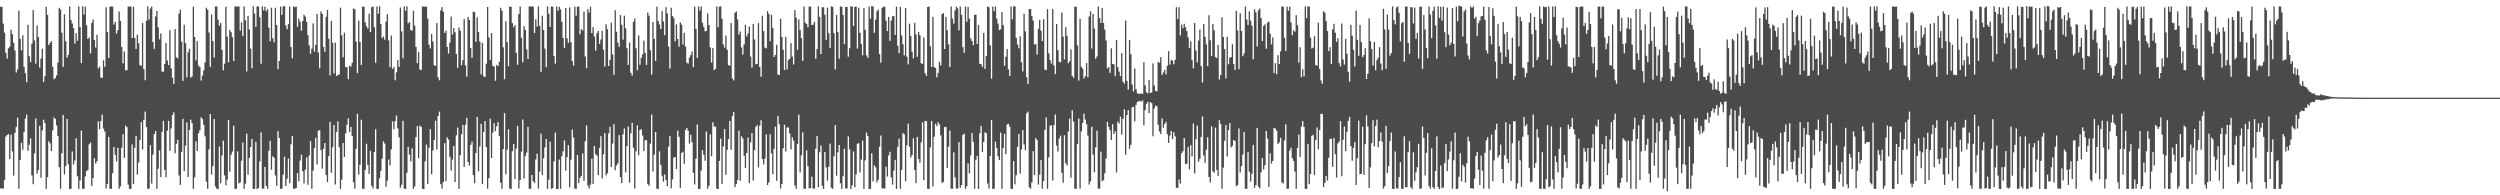 <svg xmlns="http://www.w3.org/2000/svg" width="1920" height="150"><path d="M0 5.133h1v139.594H0zM1 5.323h1v139.367H1zM2 18.111h1v126.778H2zM3 25.037h1v113.278H3zM4 40.480h1v64.389H4zM5 44.971h1v58.784H5zM6 37.065h1v65.904H6zM7 35.866h1v86.366H7zM8 22.799h1v80.628H8zM9 26.248h1v90.076H9zM10 32.799h1v102.101H10zM11 38.785h1v63.321H11zM12 55.633h1v41.806H12zM13 53.328h1v37.010H13zM14 8.065h1v136.892H14zM15 29.784h1v93.078H15zM16 38.600h1v71.140H16zM17 27.060h1v87.997H17zM18 51.302h1v50.051H18zM19 56.230h1v34.831H19zM20 63.150h1v24.825H20zM21 19.053h1v96.784H21zM22 43.138h1v68.031H22zM23 47.671h1v58.627H23zM24 33.556h1v101.139H24zM25 7.715h1v133.729H25zM26 31.065h1v86.719H26zM27 48.864h1v42.131H27zM28 19.551h1v113.822H28zM29 28.497h1v102.052H29zM30 51.928h1v44.629H30zM31 44.899h1v91.596H31zM32 37.400h1v62.686H32zM33 62.874h1v29.105H33zM34 58.573h1v35.992H34zM35 5.234h1v139.870H35zM36 11.443h1v124.630H36zM37 34.541h1v73.947H37zM38 32.915h1v77.187H38zM39 31.523h1v84.463H39zM40 51.295h1v48.821H40zM41 60.860h1v29.370H41zM42 59.977h1v31.291H42zM43 57.896h1v38.380H43zM44 48.037h1v56.373H44zM45 6.009h1v122.408H45zM46 7.257h1v137.633H46zM47 25.085h1v92.575H47zM48 51.336h1v36.916H48zM49 11.002h1v122.963H49zM50 31.684h1v95.857H50zM51 44.265h1v47.116H51zM52 42.172h1v83.932H52zM53 4.930h1v140.200H53zM54 15.320h1v129.725H54zM55 18.007h1v98.331H55zM56 21.597h1v104.715H56zM57 33.555h1v89.753H57zM58 25.483h1v80.694H58zM59 31.312h1v104.025H59zM60 4.881h1v140.243H60zM61 20.839h1v117.742H61zM62 48.497h1v51.802H62zM63 4.932h1v140.079H63zM64 11.100h1v134.011H64zM65 5.125h1v130.397H65zM66 19.328h1v112.107H66zM67 29.887h1v100.749H67zM68 28.815h1v82.034H68zM69 40.992h1v68.470H69zM70 17.545h1v125.268H70zM71 14.960h1v121.786H71zM72 30.711h1v90.765H72zM73 36.496h1v89.108H73zM74 26.746h1v97.066H74zM75 52.516h1v40.715H75zM76 51.234h1v48.030H76zM77 59.456h1v33.448H77zM78 59.844h1v28.275H78zM79 46.308h1v52.479H79zM80 51.291h1v49.800H80zM81 5.578h1v139.175H81zM82 24.489h1v116.773H82zM83 44.561h1v60.566H83zM84 5.186h1v139.749H84zM85 4.903h1v140.126H85zM86 5.077h1v127.949H86zM87 18.916h1v94.041H87zM88 16.775h1v102.178H88zM89 25.882h1v98.008H89zM90 23.182h1v90.423H90zM91 8.732h1v136.282H91zM92 16.061h1v127.065H92zM93 36.025h1v77.438H93zM94 48.615h1v54.464H94zM95 39.477h1v81.789H95zM96 53.889h1v42.589H96zM97 53.965h1v43.682H97zM98 4.961h1v136.822H98zM99 5.055h1v140.017H99zM100 5.019h1v140.091H100zM101 29.214h1v81.724H101zM102 5.104h1v136.283H102zM103 29.122h1v84.438H103zM104 37.612h1v66.678H104zM105 26.653h1v107.438H105zM106 33.175h1v91.660H106zM107 50.011h1v57.456H107zM108 50.518h1v43.296H108zM109 17.667h1v97.182H109zM110 53.026h1v38.975H110zM111 61.600h1v24.094H111zM112 15.943h1v81.640H112zM113 4.927h1v140.120H113zM114 15.018h1v129.809H114zM115 6.610h1v104.807H115zM116 5.082h1v135.911H116zM117 32.320h1v86.336H117zM118 37.577h1v65.460H118zM119 12.668h1v87.997H119zM120 8.382h1v136.594H120zM121 21.010h1v108.581H121zM122 30.220h1v85.256H122zM123 25.697h1v110.244H123zM124 54.936h1v46.313H124zM125 55.072h1v37.824H125zM126 49.106h1v81.365H126zM127 33.054h1v103.074H127zM128 46.436h1v53.909H128zM129 49.913h1v42.902H129zM130 23.143h1v92.733H130zM131 52.416h1v46.221H131zM132 59.671h1v28.676H132zM133 64.474h1v21.775H133zM134 22.300h1v95.482H134zM135 43.992h1v66.419H135zM136 44.834h1v62.546H136zM137 10.432h1v124.250H137zM138 7.365h1v134.613H138zM139 31.927h1v84.637H139zM140 62.111h1v29.170H140zM141 18.976h1v112.395H141zM142 33.184h1v78.675H142zM143 59.383h1v34.621H143zM144 40.129h1v95.785H144zM145 37.422h1v62.425H145zM146 59.591h1v32.341H146zM147 58.682h1v35.812H147zM148 5.107h1v139.888H148zM149 28.402h1v107.770H149zM150 46.320h1v62.245H150zM151 31.593h1v84.317H151zM152 50.399h1v51.924H152zM153 51.419h1v48.640H153zM154 61.858h1v28.243H154zM155 58.048h1v33.426H155zM156 54.126h1v41.772H156zM157 47.994h1v56.708H157zM158 5.890h1v133.644H158zM159 7.424h1v137.587H159zM160 25.007h1v89.715H160zM161 51.304h1v36.296H161zM162 11.117h1v122.941H162zM163 31.585h1v95.999H163zM164 44.209h1v47.215H164zM165 4.950h1v138.264H165zM166 4.971h1v140.071H166zM167 15.194h1v129.915H167zM168 19.729h1v92.832H168zM169 17.559h1v123.200H169zM170 38.326h1v81.078H170zM171 53.975h1v54.065H171zM172 48.905h1v85.868H172zM173 5.156h1v137.145H173zM174 28.121h1v109.869H174zM175 47.836h1v44.282H175zM176 23.035h1v108.787H176zM177 24.783h1v94.089H177zM178 28.644h1v87.747H178zM179 46.884h1v49.621H179zM180 4.940h1v140.173H180zM181 4.989h1v140.001H181zM182 4.976h1v111.250H182zM183 5.077h1v135.718H183zM184 23.460h1v116.665H184zM185 17.161h1v106.281H185zM186 27.764h1v81.740H186zM187 4.909h1v140.017H187zM188 15.598h1v125.511H188zM189 54.843h1v47.857H189zM190 12.203h1v121.926H190zM191 22.693h1v98.542H191zM192 37.393h1v75.538H192zM193 52.412h1v54.274H193zM194 4.895h1v140.169H194zM195 10.459h1v134.639H195zM196 20.722h1v88.238H196zM197 4.926h1v140.252H197zM198 4.963h1v139.396H198zM199 13.229h1v110.755H199zM200 48.987h1v52.626H200zM201 4.929h1v139.907H201zM202 7.987h1v136.984H202zM203 5.132h1v123.083H203zM204 8.673h1v134.137H204zM205 7.003h1v137.940H205zM206 21.318h1v94.513H206zM207 31.660h1v76.451H207zM208 5.874h1v124.425H208zM209 29.321h1v90.679H209zM210 32.530h1v88.686H210zM211 5.948h1v128.810H211zM212 19.269h1v123.465H212zM213 53.094h1v47.610H213zM214 46.861h1v59.127H214zM215 5.087h1v139.986H215zM216 11.396h1v133.442H216zM217 5.011h1v129.122H217zM218 4.675h1v115.624H218zM219 19.617h1v123.221H219zM220 22.453h1v114.859H220zM221 18.584h1v103.188H221zM222 5.063h1v135.705H222zM223 36.095h1v74.751H223zM224 44.842h1v59.558H224zM225 4.918h1v140.016H225zM226 5.580h1v139.286H226zM227 5.024h1v139.404H227zM228 20.573h1v112.338H228zM229 14.227h1v125.127H229zM230 16.671h1v106.608H230zM231 23.596h1v95.223H231zM232 16.141h1v115.413H232zM233 11.260h1v129.618H233zM234 12.761h1v117.494H234zM235 16.807h1v104.113H235zM236 27.052h1v114.888H236zM237 34.773h1v84.645H237zM238 41.406h1v66.989H238zM239 37.360h1v107.582H239zM240 17.926h1v113.056H240zM241 39.607h1v74.085H241zM242 34.364h1v71.464H242zM243 10.579h1v115.749H243zM244 40.334h1v60.043H244zM245 52.435h1v47.544H245zM246 8.820h1v106.499H246zM247 10.697h1v118.797H247zM248 36.050h1v78.211H248zM249 39.783h1v70.061H249zM250 12.916h1v121.560H250zM251 7.637h1v132.171H251zM252 29.807h1v90.165H252zM253 57.868h1v35.698H253zM254 16.004h1v116.701H254zM255 32.814h1v80.308H255zM256 56.429h1v39.576H256zM257 32.712h1v108.948H257zM258 58.310h1v42.964H258zM259 57.678h1v35.582H259zM260 57.161h1v55.886H260zM261 5.820h1v139.291H261zM262 27.147h1v110.874H262zM263 43.930h1v65.851H263zM264 25.162h1v95.414H264zM265 51.602h1v50.784H265zM266 51.566h1v44.242H266zM267 60.827h1v29.930H267zM268 50.496h1v50.891H268zM269 51.131h1v46.366H269zM270 48.242h1v56.197H270zM271 6.481h1v133.509H271zM272 7.103h1v137.780H272zM273 31.993h1v82.358H273zM274 56.149h1v31.229H274zM275 15.861h1v118.234H275zM276 32.169h1v94.372H276zM277 49.983h1v41.985H277zM278 5.014h1v139.812H278zM279 5.167h1v139.895H279zM280 17.206h1v113.287H280zM281 20.112h1v90.308H281zM282 21.972h1v104.660H282zM283 10.450h1v123.101H283zM284 24.674h1v91.189H284zM285 5.537h1v137.149H285zM286 4.902h1v139.950H286zM287 20.908h1v95.804H287zM288 48.239h1v50.968H288zM289 4.977h1v140.109H289zM290 10.569h1v134.510H290zM291 4.886h1v132.140H291zM292 18.506h1v112.736H292zM293 29.254h1v92.527H293zM294 28.080h1v80.463H294zM295 30.495h1v79.775H295zM296 16.570h1v126.931H296zM297 10.912h1v127.854H297zM298 31.008h1v91.496H298zM299 51.614h1v75.481H299zM300 27.227h1v87.541H300zM301 52.905h1v40.349H301zM302 51.413h1v47.985H302zM303 61.648h1v31.400H303zM304 55.600h1v33.085H304zM305 46.178h1v52.373H305zM306 51.371h1v54.050H306zM307 5.787h1v138.406H307zM308 24.045h1v117.806H308zM309 44.812h1v47.978H309zM310 4.936h1v139.974H310zM311 8.331h1v136.722H311zM312 4.867h1v127.812H312zM313 17.916h1v94.845H313zM314 16.947h1v101.819H314zM315 23.077h1v100.902H315zM316 23.531h1v90.287H316zM317 8.294h1v136.693H317zM318 19.710h1v123.519H318zM319 36.063h1v69.190H319zM320 48.562h1v48.246H320zM321 39.875h1v81.536H321zM322 53.447h1v42.952H322zM323 53.694h1v43.777H323zM324 4.989h1v140.052H324zM325 5.130h1v140.015H325zM326 5.113h1v118.821H326zM327 5.012h1v106.054H327zM328 14.272h1v127.033H328zM329 34.249h1v79.228H329zM330 37.200h1v61.904H330zM331 26.058h1v107.790H331zM332 31.887h1v83.722H332zM333 50.010h1v57.523H333zM334 50.643h1v42.092H334zM335 17.735h1v97.102H335zM336 59.506h1v29.667H336zM337 61.629h1v24.065H337zM338 7.998h1v133.430H338zM339 5.477h1v139.360H339zM340 9.041h1v130.663H340zM341 25.239h1v84.710H341zM342 23.584h1v115.559H342zM343 35.988h1v69.529H343zM344 41.120h1v66.078H344zM345 32.818h1v87.668H345zM346 12.680h1v118.404H346zM347 26.556h1v95.956H347zM348 21.530h1v90.660H348zM349 24.788h1v114.963H349zM350 41.411h1v62.508H350zM351 52.139h1v45.786H351zM352 21.086h1v123.941H352zM353 23.629h1v95.661H353zM354 50.076h1v53.066H354zM355 46.229h1v49.712H355zM356 14.624h1v113.511H356zM357 50.196h1v45.615H357zM358 58.886h1v31.591H358zM359 12.979h1v111.446H359zM360 15.423h1v111.642H360zM361 36.779h1v74.458H361zM362 44.331h1v64.394H362zM363 8.859h1v125.633H363zM364 9.406h1v131.284H364zM365 32.158h1v85.313H365zM366 13.197h1v76.621H366zM367 24.457h1v107.126H367zM368 31.921h1v80.573H368zM369 57.122h1v37.966H369zM370 32.867h1v108.465H370zM371 58.670h1v42.719H371zM372 59.047h1v33.875H372zM373 48.851h1v64.095H373zM374 5.378h1v139.582H374zM375 28.738h1v108.057H375zM376 45.977h1v45.186H376zM377 25.323h1v96.074H377zM378 50.521h1v51.325H378zM379 51.202h1v43.354H379zM380 62.026h1v38.710H380zM381 49.795h1v47.172H381zM382 50.714h1v43.025H382zM383 47.348h1v57.235H383zM384 5.920h1v134.429H384zM385 8.286h1v136.665H385zM386 36.328h1v78.220H386zM387 60.854h1v26.030H387zM388 16.328h1v117.528H388zM389 32.349h1v82.620H389zM390 50.897h1v48.335H390zM391 4.986h1v139.917H391zM392 5.270h1v139.831H392zM393 17.757h1v98.405H393zM394 20.926h1v89.570H394zM395 19.301h1v118.097H395zM396 40.510h1v73.491H396zM397 49.693h1v46.948H397zM398 10.817h1v133.977H398zM399 4.894h1v133.402H399zM400 29.052h1v87.437H400zM401 47.802h1v44.009H401zM402 20.097h1v117.008H402zM403 22.955h1v96.761H403zM404 37.960h1v79.132H404zM405 45.377h1v52.048H405zM406 4.989h1v140.018H406zM407 4.988h1v140.063H407zM408 4.893h1v129.472H408zM409 5.125h1v133.963H409zM410 25.371h1v115.211H410zM411 14.825h1v107.691H411zM412 20.495h1v97.577H412zM413 4.981h1v139.880H413zM414 19.804h1v112.013H414zM415 55.164h1v47.425H415zM416 12.045h1v122.437H416zM417 23.004h1v98.567H417zM418 37.328h1v75.850H418zM419 51.489h1v55.240H419zM420 4.979h1v140.047H420zM421 10.458h1v127.597H421zM422 20.738h1v87.939H422zM423 4.995h1v139.952H423zM424 5.055h1v139.426H424zM425 42.952h1v81.045H425zM426 48.886h1v52.928H426zM427 5.013h1v140.138H427zM428 8.324h1v136.809H428zM429 5.202h1v117.318H429zM430 7.144h1v137.894H430zM431 16.733h1v103.327H431zM432 29.204h1v87.057H432zM433 36.778h1v71.100H433zM434 6.136h1v124.934H434zM435 29.476h1v91.184H435zM436 32.917h1v78.668H436zM437 5.733h1v138.108H437zM438 32.458h1v90.143H438zM439 46.887h1v52.584H439zM440 50.358h1v55.266H440zM441 5.088h1v139.783H441zM442 12.098h1v132.943H442zM443 5.087h1v113.884H443zM444 5.140h1v135.520H444zM445 26.378h1v110.231H445zM446 22.319h1v112.700H446zM447 23.460h1v94.416H447zM448 8.875h1v129.982H448zM449 43.405h1v64.973H449zM450 52.386h1v44.046H450zM451 7.099h1v135.449H451zM452 9.668h1v135.041H452zM453 5.151h1v136.624H453zM454 25.422h1v96.544H454zM455 20.883h1v120.307H455zM456 27.935h1v84.123H456zM457 38.879h1v79.660H457zM458 25.483h1v93.986H458zM459 23.770h1v110.692H459zM460 33.672h1v79.832H460zM461 30.301h1v74.293H461zM462 23.725h1v113.349H462zM463 38.205h1v80.336H463zM464 51.096h1v51.118H464zM465 18.617h1v116.067H465zM466 22.439h1v110.631H466zM467 50.681h1v51.773H467zM468 45.942h1v51.474H468zM469 17.400h1v110.843H469zM470 41.786h1v68.441H470zM471 57.447h1v37.886H471zM472 7.904h1v122.865H472zM473 24.397h1v102.775H473zM474 32.770h1v92.646H474zM475 36.005h1v67.796H475zM476 11.568h1v124.485H476zM477 18.978h1v121.593H477zM478 30.451h1v72.656H478zM479 12.048h1v86.627H479zM480 21.726h1v110.714H480zM481 37.041h1v75.219H481zM482 49.844h1v47.378H482zM483 32.612h1v107.653H483zM484 55.895h1v46.528H484zM485 58.111h1v36.258H485zM486 16.792h1v96.707H486zM487 14.256h1v130.515H487zM488 37.064h1v79.158H488zM489 53.957h1v42.339H489zM490 27.254h1v91.964H490zM491 49.732h1v50.318H491zM492 44.459h1v54.731H492zM493 41.896h1v62.130H493zM494 31.193h1v84.897H494zM495 40.552h1v67.095H495zM496 49.864h1v57.833H496zM497 9.571h1v131.604H497zM498 12.025h1v130.646H498zM499 38.591h1v71.711H499zM500 57.283h1v30.675H500zM501 16.872h1v114.940H501zM502 29.831h1v88.960H502zM503 46.847h1v54.531H503zM504 5.049h1v139.883H504zM505 16.170h1v128.887H505zM506 18.746h1v97.524H506zM507 22.251h1v104.305H507zM508 8.436h1v126.554H508zM509 16.466h1v123.047H509zM510 27.050h1v106.953H510zM511 5.527h1v132.766H511zM512 10.315h1v132.672H512zM513 35.724h1v76.971H513zM514 52.624h1v51.946H514zM515 5.953h1v138.668H515zM516 12.352h1v125.469H516zM517 14.005h1v106.894H517zM518 31.730h1v88.877H518zM519 18.721h1v111.146H519zM520 29.969h1v70.457H520zM521 35.913h1v69.074H521zM522 17.219h1v127.053H522zM523 18.970h1v98.477H523zM524 34.226h1v82.322H524zM525 25.194h1v100.566H525zM526 35.729h1v64.048H526zM527 48.111h1v50.180H527zM528 48.840h1v51.623H528zM529 44.196h1v66.094H529zM530 42.319h1v61.197H530zM531 39.524h1v69.608H531zM532 51.504h1v81.314H532zM533 5.090h1v136.585H533zM534 22.112h1v99.806H534zM535 44.493h1v51.082H535zM536 4.984h1v140.092H536zM537 8.111h1v136.990H537zM538 4.950h1v126.040H538zM539 17.472h1v97.767H539zM540 20.516h1v98.355H540zM541 24.058h1v99.398H541zM542 23.734h1v77.258H542zM543 10.316h1v134.637H543zM544 19.255h1v123.380H544zM545 36.369h1v66.850H545zM546 48.043h1v71.955H546zM547 36.920h1v57.031H547zM548 53.858h1v43.306H548zM549 52.874h1v44.405H549zM550 4.893h1v140.105H550zM551 20.905h1v124.229H551zM552 5.143h1v118.415H552zM553 4.863h1v101.642H553zM554 14.331h1v126.941H554zM555 34.053h1v78.418H555zM556 36.544h1v62.650H556zM557 27.304h1v106.892H557zM558 38.178h1v76.936H558zM559 49.992h1v56.854H559zM560 50.569h1v42.345H560zM561 17.546h1v97.490H561zM562 60.285h1v28.863H562zM563 61.747h1v24.179H563zM564 9.780h1v133.985H564zM565 8.817h1v132.496H565zM566 14.943h1v123.345H566zM567 26.506h1v73.867H567zM568 24.179h1v114.717H568zM569 36.444h1v68.238H569zM570 41.973h1v64.355H570zM571 34.092h1v85.558H571zM572 19.051h1v110.000H572zM573 28.018h1v89.492H573zM574 25.703h1v79.899H574zM575 20.362h1v120.276H575zM576 43.444h1v65.892H576zM577 51.915h1v50.292H577zM578 18.350h1v120.282H578zM579 30.326h1v84.971H579zM580 49.352h1v48.064H580zM581 48.996h1v46.998H581zM582 17.691h1v110.850H582zM583 51.484h1v45.027H583zM584 58.930h1v33.362H584zM585 12.151h1v109.991H585zM586 23.896h1v102.370H586zM587 36.560h1v85.314H587zM588 37.124h1v66.136H588zM589 8.541h1v133.540H589zM590 10.655h1v129.431H590zM591 31.634h1v71.432H591zM592 11.337h1v106.447H592zM593 21.332h1v112.469H593zM594 43.789h1v70.531H594zM595 42.140h1v55.141H595zM596 34.378h1v104.474H596zM597 57.304h1v31.661H597zM598 57.506h1v37.908H598zM599 14.425h1v130.379H599zM600 28.391h1v112.925H600zM601 38.236h1v75.621H601zM602 53.757h1v42.097H602zM603 28.337h1v87.973H603zM604 53.222h1v44.707H604zM605 46.163h1v51.691H605zM606 45.146h1v57.418H606zM607 33.056h1v81.737H607zM608 43.431h1v62.037H608zM609 49.511h1v58.469H609zM610 7.849h1v134.593H610zM611 13.599h1v131.387H611zM612 38.267h1v72.270H612zM613 14.913h1v73.090H613zM614 23.081h1v109.325H614zM615 29.249h1v89.991H615zM616 46.772h1v54.848H616zM617 5.032h1v139.897H617zM618 17.449h1v127.567H618zM619 18.494h1v96.959H619zM620 20.921h1v106.686H620zM621 5.032h1v139.711H621zM622 5.050h1v139.335H622zM623 19.171h1v116.502H623zM624 18.969h1v125.849H624zM625 16.620h1v128.290H625zM626 45.229h1v68.925H626zM627 37.701h1v66.751H627zM628 4.865h1v138.916H628zM629 13.020h1v103.860H629zM630 41.539h1v70.180H630zM631 5.571h1v137.140H631zM632 5.576h1v139.516H632zM633 11.330h1v105.478H633zM634 30.691h1v97.817H634zM635 5.892h1v132.848H635zM636 25.508h1v102.659H636zM637 36.922h1v73.435H637zM638 4.912h1v139.268H638zM639 5.235h1v139.689H639zM640 25.489h1v94.548H640zM641 53.296h1v42.783H641zM642 11.491h1v123.443H642zM643 24.691h1v92.269H643zM644 45.105h1v66.232H644zM645 4.983h1v135.804H645zM646 5.193h1v139.835H646zM647 11.545h1v123.779H647zM648 33.920h1v80.323H648zM649 5.333h1v139.349H649zM650 5.258h1v139.549H650zM651 43.597h1v61.134H651zM652 37.040h1v77.687H652zM653 4.775h1v140.434H653zM654 5.071h1v137.341H654zM655 19.936h1v96.404H655zM656 5.316h1v138.611H656zM657 5.028h1v128.950H657zM658 37.279h1v73.107H658zM659 5.834h1v104.140H659zM660 25.115h1v107.350H660zM661 33.838h1v88.722H661zM662 42.455h1v65.513H662zM663 6.210h1v138.906H663zM664 22.953h1v100.199H664zM665 42.519h1v59.322H665zM666 44.454h1v60.049H666zM667 5.020h1v140.095H667zM668 14.372h1v130.723H668zM669 4.701h1v113.033H669zM670 4.921h1v134.501H670zM671 25.202h1v101.849H671zM672 15.173h1v113.306H672zM673 8.672h1v131.470H673zM674 7.270h1v130.801H674zM675 41.576h1v71.110H675zM676 48.179h1v55.908H676zM677 6.021h1v138.772H677zM678 5.111h1v139.494H678zM679 5.186h1v139.713H679zM680 15.849h1v112.155H680zM681 23.916h1v111.669H681zM682 12.986h1v106.483H682zM683 31.352h1v85.214H683zM684 15.746h1v120.499H684zM685 12.505h1v129.296H685zM686 12.331h1v118.649H686zM687 26.828h1v95.993H687zM688 5.048h1v140.035H688zM689 35.103h1v77.658H689zM690 40.792h1v65.691H690zM691 5.275h1v139.614H691zM692 27.223h1v103.262H692zM693 33.995h1v68.232H693zM694 42.562h1v60.660H694zM695 6.260h1v132.940H695zM696 43.528h1v68.089H696zM697 49.443h1v45.557H697zM698 18.195h1v94.452H698zM699 27.671h1v93.371H699zM700 39.657h1v79.420H700zM701 44.835h1v61.408H701zM702 17.570h1v112.973H702zM703 26.367h1v114.298H703zM704 43.672h1v61.504H704zM705 24.516h1v97.613H705zM706 27.086h1v97.955H706zM707 48.581h1v60.763H707zM708 49.066h1v44.972H708zM709 28.718h1v109.700H709zM710 56.229h1v36.660H710zM711 58.242h1v34.913H711zM712 5.375h1v139.625H712zM713 4.971h1v140.085H713zM714 35.526h1v77.663H714zM715 51.337h1v41.588H715zM716 13.009h1v130.209H716zM717 51.489h1v53.526H717zM718 52.232h1v42.856H718zM719 59.369h1v37.553H719zM720 55.987h1v37.898H720zM721 47.426h1v48.053H721zM722 50.212h1v53.789H722zM723 10.813h1v129.604H723zM724 10.045h1v129.615H724zM725 37.614h1v60.060H725zM726 13.020h1v84.488H726zM727 23.257h1v105.659H727zM728 33.995h1v78.703H728zM729 51.481h1v48.713H729zM730 4.990h1v139.847H730zM731 14.326h1v130.668H731zM732 18.158h1v98.821H732zM733 7.979h1v128.178H733zM734 5.135h1v139.651H734zM735 6.406h1v138.457H735zM736 23.261h1v85.903H736zM737 5.075h1v139.130H737zM738 11.421h1v130.751H738zM739 36.261h1v67.397H739zM740 40.606h1v61.990H740zM741 5.042h1v139.943H741zM742 16.707h1v126.295H742zM743 5.274h1v120.142H743zM744 14.411h1v118.775H744zM745 29.422h1v90.013H745zM746 31.452h1v70.766H746zM747 34.679h1v74.272H747zM748 11.345h1v133.754H748zM749 11.240h1v111.460H749zM750 33.801h1v85.860H750zM751 19.111h1v126.062H751zM752 49.011h1v53.362H752zM753 49.276h1v47.371H753zM754 51.366h1v65.475H754zM755 25.219h1v83.849H755zM756 52.960h1v48.636H756zM757 43.038h1v59.327H757zM758 5.040h1v135.886H758zM759 5.567h1v139.244H759zM760 34.888h1v84.810H760zM761 60.428h1v31.667H761zM762 5.076h1v140.004H762zM763 8.551h1v136.424H763zM764 5.003h1v103.752H764zM765 14.359h1v99.240H765zM766 18.125h1v101.902H766zM767 23.105h1v99.881H767zM768 22.535h1v79.343H768zM769 9.252h1v135.753H769zM770 19.277h1v94.392H770zM771 50.466h1v52.373H771zM772 43.635h1v74.757H772zM773 37.756h1v57.782H773zM774 53.326h1v41.867H774zM775 58.411h1v38.858H775zM776 4.941h1v140.008H776zM777 14.869h1v130.212H777zM778 4.870h1v118.823H778zM779 4.933h1v136.628H779zM780 29.075h1v105.533H780zM781 34.138h1v78.667H781zM782 37.047h1v65.934H782zM783 27.841h1v105.467H783zM784 47.828h1v66.939H784zM785 54.843h1v45.112H785zM786 10.536h1v100.469H786zM787 24.048h1v91.362H787zM788 59.228h1v27.786H788zM789 64.497h1v21.234H789zM790 7.028h1v136.826H790zM791 6.957h1v137.886H791zM792 12.345h1v127.760H792zM793 15.833h1v100.295H793zM794 34.167h1v100.310H794zM795 33.930h1v71.997H795zM796 41.908h1v65.696H796zM797 22.087h1v119.723H797zM798 15.226h1v118.876H798zM799 23.532h1v99.228H799zM800 31.611h1v113.356H800zM801 14.813h1v124.243H801zM802 53.479h1v46.273H802zM803 53.841h1v36.400H803zM804 7.077h1v137.905H804zM805 40.948h1v79.939H805zM806 46.188h1v50.349H806zM807 48.824h1v47.355H807zM808 6.981h1v131.686H808zM809 50.370h1v45.854H809zM810 56.939h1v30.992H810zM811 18.447h1v93.336H811zM812 38.518h1v77.906H812zM813 47.395h1v58.941H813zM814 47.929h1v56.197H814zM815 9.685h1v123.061H815zM816 28.105h1v112.263H816zM817 45.642h1v58.231H817zM818 20.878h1v104.541H818zM819 27.544h1v99.525H819zM820 48.464h1v52.579H820zM821 47.081h1v44.071H821zM822 38.004h1v98.487H822zM823 58.280h1v26.386H823zM824 59.824h1v33.575H824zM825 5.196h1v139.728H825zM826 5.068h1v139.933H826zM827 34.875h1v75.801H827zM828 61.903h1v29.128H828zM829 14.516h1v130.343H829zM830 51.326h1v49.602H830zM831 52.809h1v41.668H831zM832 60.293h1v27.044H832zM833 58.530h1v33.337H833zM834 48.400h1v46.966H834zM835 59.223h1v44.920H835zM836 12.769h1v128.984H836zM837 8.654h1v130.684H837zM838 37.291h1v60.017H838zM839 10.709h1v107.902H839zM840 21.887h1v110.507H840zM841 45.188h1v67.989H841zM842 43.305h1v57.105H842zM843 4.953h1v139.932H843zM844 13.992h1v130.842H844zM845 17.581h1v98.949H845zM846 6.227h1v132.988H846zM847 17.666h1v120.655H847zM848 22.751h1v110.340H848zM849 31.127h1v90.564H849zM850 52.504h1v41.126H850zM851 51.465h1v45.975H851zM852 55.979h1v43.986H852zM853 37.090h1v70.406H853zM854 49.106h1v46.223H854zM855 49.412h1v53.508H855zM856 58.515h1v42.359H856zM857 30.647h1v101.878H857zM858 51.591h1v41.787H858zM859 54.974h1v39.915H859zM860 58.528h1v31.077H860zM861 40.827h1v62.487H861zM862 62.746h1v28.559H862zM863 64.138h1v19.812H863zM864 15.730h1v103.187H864zM865 62.050h1v26.324H865zM866 68.769h1v15.757H866zM867 30.663h1v83.551H867zM868 41.624h1v69.582H868zM869 64.925h1v17.511H869zM870 70.237h1v11.844H870zM871 52.647h1v40.463H871zM872 68.518h1v12.031H872zM873 71.536h1v6.763H873zM874 72.126h1v5.690H874zM875 72.040h1v5.408H875zM876 71.672h1v6.440H876zM877 72.106h1v5.019H877zM878 47.743h1v48.471H878zM879 65.536h1v18.986H879zM880 70.793h1v8.994H880zM881 71.715h1v6.502H881zM882 61.445h1v25.463H882zM883 71.426h1v6.903H883zM884 71.021h1v8.132H884zM885 48.692h1v55.976H885zM886 65.663h1v17.615H886zM887 69.892h1v11.167H887zM888 70.071h1v11.623H888zM889 47.502h1v48.333H889zM890 48.178h1v52.824H890zM891 43.888h1v59.071H891zM892 57.504h1v33.486H892zM893 55.628h1v42.478H893zM894 53.678h1v41.615H894zM895 57.185h1v36.383H895zM896 50.467h1v52.659H896zM897 39.157h1v70.674H897zM898 49.593h1v54.560H898zM899 45.919h1v54.686H899zM900 46.577h1v60.268H900zM901 49.307h1v52.294H901zM902 45.947h1v58.749H902zM903 5.590h1v138.586H903zM904 14.527h1v129.862H904zM905 5.466h1v132.349H905zM906 27.241h1v113.709H906zM907 18.959h1v98.716H907zM908 21.695h1v94.502H908zM909 18.298h1v87.760H909zM910 20.963h1v104.995H910zM911 23.877h1v101.879H911zM912 28.773h1v84.079H912zM913 36.901h1v93.095H913zM914 31.654h1v79.809H914zM915 45.992h1v74.168H915zM916 52.442h1v42.443H916zM917 17.616h1v115.556H917zM918 38.747h1v68.261H918zM919 47.995h1v48.400H919zM920 31.166h1v92.987H920zM921 22.760h1v99.240H921zM922 50.792h1v54.476H922zM923 63.348h1v26.076H923zM924 18.419h1v100.950H924zM925 28.317h1v96.775H925zM926 34.158h1v80.749H926zM927 50.851h1v54.586H927zM928 11.712h1v124.159H928zM929 30.925h1v109.087H929zM930 42.995h1v53.957H930zM931 18.372h1v113.239H931zM932 23.187h1v109.414H932zM933 43.862h1v54.122H933zM934 44.578h1v85.952H934zM935 34.487h1v100.752H935zM936 61.025h1v31.298H936zM937 57.610h1v37.738H937zM938 13.220h1v131.688H938zM939 28.432h1v100.343H939zM940 37.757h1v70.321H940zM941 60.161h1v35.981H941zM942 28.323h1v91.880H942zM943 49.365h1v50.600H943zM944 44.418h1v50.075H944zM945 43.757h1v69.449H945zM946 33.922h1v78.007H946zM947 49.113h1v58.409H947zM948 53.688h1v54.623H948zM949 8.378h1v134.689H949zM950 23.412h1v118.671H950zM951 53.110h1v45.491H951zM952 10.195h1v122.306H952zM953 23.785h1v103.722H953zM954 43.183h1v75.435H954zM955 41.086h1v60.213H955zM956 4.925h1v140.059H956zM957 14.980h1v130.131H957zM958 19.129h1v97.667H958zM959 8.762h1v123.139H959zM960 15.910h1v123.539H960zM961 19.756h1v113.777H961zM962 45.500h1v65.807H962zM963 7.116h1v137.196H963zM964 9.470h1v132.652H964zM965 35.677h1v62.549H965zM966 7.864h1v135.498H966zM967 6.479h1v138.064H967zM968 13.886h1v118.428H968zM969 31.605h1v89.742H969zM970 19.964h1v110.160H970zM971 18.695h1v108.108H971zM972 37.366h1v63.196H972zM973 17.341h1v89.115H973zM974 16.610h1v126.960H974zM975 25.877h1v91.894H975zM976 34.080h1v91.560H976zM977 28.790h1v94.802H977zM978 56.169h1v42.045H978zM979 48.510h1v50.327H979zM980 56.943h1v43.463H980zM981 42.401h1v68.301H981zM982 49.260h1v60.032H982zM983 39.493h1v66.357H983zM984 4.916h1v135.148H984zM985 5.130h1v135.873H985zM986 29.031h1v78.788H986zM987 39.173h1v56.275H987zM988 5.021h1v140.037H988zM989 8.228h1v136.618H989zM990 5.106h1v110.581H990zM991 17.193h1v96.162H991zM992 27.065h1v94.419H992zM993 23.356h1v100.259H993zM994 24.378h1v107.430H994zM995 11.633h1v133.382H995zM996 19.305h1v94.353H996zM997 48.119h1v55.248H997zM998 36.312h1v84.371H998zM999 59.223h1v37.948H999zM1000 53.122h1v39.842H1000zM1001 58.632h1v38.814H1001zM1002 4.916h1v140.062H1002zM1003 13.937h1v131.139H1003zM1004 4.942h1v105.530H1004zM1005 5.038h1v136.383H1005zM1006 28.864h1v104.831H1006zM1007 37.243h1v67.033H1007zM1008 36.615h1v66.913H1008zM1009 27.863h1v106.608H1009zM1010 49.976h1v57.652H1010zM1011 50.475h1v47.440H1011zM1012 17.387h1v97.261H1012zM1013 53.057h1v46.831H1013zM1014 61.757h1v25.670H1014zM1015 64.300h1v23.171H1015zM1016 8.641h1v135.026H1016zM1017 9.661h1v130.708H1017zM1018 16.220h1v118.832H1018zM1019 23.863h1v114.910H1019zM1020 39.217h1v81.928H1020zM1021 36.189h1v70.445H1021zM1022 49.186h1v57.408H1022zM1023 22.570h1v105.538H1023zM1024 18.258h1v87.848H1024zM1025 25.069h1v93.376H1025zM1026 32.110h1v104.164H1026zM1027 29.268h1v80.918H1027zM1028 48.447h1v60.372H1028zM1029 51.044h1v42.013H1029zM1030 18.053h1v117.322H1030zM1031 45.681h1v61.673H1031zM1032 49.570h1v47.587H1032zM1033 29.742h1v86.377H1033zM1034 41.277h1v59.875H1034zM1035 55.184h1v37.657H1035zM1036 62.650h1v27.119H1036zM1037 18.978h1v93.243H1037zM1038 27.360h1v96.099H1038zM1039 38.234h1v75.311H1039zM1040 51.063h1v58.067H1040zM1041 8.202h1v133.897H1041zM1042 30.617h1v90.881H1042zM1043 42.885h1v49.793H1043zM1044 19.094h1v114.668H1044zM1045 32.347h1v101.144H1045zM1046 43.814h1v53.532H1046zM1047 42.244h1v91.978H1047zM1048 36.957h1v73.810H1048zM1049 60.650h1v27.902H1049zM1050 56.555h1v40.563H1050zM1051 14.092h1v130.311H1051zM1052 31.596h1v96.974H1052zM1053 37.681h1v72.236H1053zM1054 50.332h1v41.961H1054zM1055 32.224h1v80.137H1055zM1056 53.989h1v42.779H1056zM1057 46.209h1v45.711H1057zM1058 44.373h1v68.806H1058zM1059 36.188h1v72.131H1059zM1060 48.822h1v52.935H1060zM1061 53.955h1v54.855H1061zM1062 6.750h1v138.112H1062zM1063 22.560h1v120.430H1063zM1064 52.872h1v43.798H1064zM1065 11.160h1v121.696H1065zM1066 22.748h1v104.837H1066zM1067 42.721h1v65.669H1067zM1068 40.773h1v61.031H1068zM1069 4.920h1v140.118H1069zM1070 15.461h1v129.650H1070zM1071 18.700h1v97.579H1071zM1072 5.790h1v138.809H1072zM1073 4.938h1v139.886H1073zM1074 9.847h1v126.190H1074zM1075 31.726h1v92.907H1075zM1076 17.793h1v127.146H1076zM1077 16.838h1v128.260H1077zM1078 47.404h1v57.247H1078zM1079 4.969h1v138.805H1079zM1080 5.085h1v138.735H1080zM1081 32.963h1v83.841H1081zM1082 41.362h1v67.091H1082zM1083 5.475h1v138.316H1083zM1084 5.639h1v139.434H1084zM1085 18.012h1v98.956H1085zM1086 5.798h1v133.130H1086zM1087 29.920h1v102.415H1087zM1088 25.331h1v103.013H1088zM1089 44.890h1v65.528H1089zM1090 5.275h1v139.776H1090zM1091 5.025h1v139.737H1091zM1092 52.814h1v44.305H1092zM1093 11.573h1v94.406H1093zM1094 22.607h1v112.173H1094zM1095 36.916h1v80.454H1095zM1096 44.648h1v57.602H1096zM1097 5.042h1v137.924H1097zM1098 11.152h1v133.806H1098zM1099 29.230h1v84.649H1099zM1100 8.324h1v135.424H1100zM1101 5.125h1v139.771H1101zM1102 19.511h1v111.825H1102zM1103 45.105h1v59.610H1103zM1104 4.913h1v138.783H1104zM1105 13.834h1v131.367H1105zM1106 5.217h1v121.984H1106zM1107 15.884h1v128.621H1107zM1108 5.067h1v138.875H1108zM1109 24.793h1v100.579H1109zM1110 36.202h1v74.378H1110zM1111 5.845h1v125.603H1111zM1112 26.599h1v95.832H1112zM1113 34.769h1v81.734H1113zM1114 32.789h1v75.772H1114zM1115 6.181h1v138.790H1115zM1116 33.746h1v89.332H1116zM1117 43.366h1v58.458H1117zM1118 5.116h1v140.032H1118zM1119 16.258h1v128.709H1119zM1120 4.478h1v131.267H1120zM1121 4.780h1v112.907H1121zM1122 5.044h1v134.337H1122zM1123 28.059h1v98.500H1123zM1124 8.814h1v119.331H1124zM1125 7.261h1v132.892H1125zM1126 33.486h1v91.875H1126zM1127 42.670h1v62.284H1127zM1128 45.542h1v63.169H1128zM1129 4.985h1v139.683H1129zM1130 6.022h1v138.396H1130zM1131 4.981h1v140.058H1131zM1132 14.291h1v122.850H1132zM1133 12.849h1v107.021H1133zM1134 27.677h1v88.986H1134zM1135 17.778h1v112.529H1135zM1136 15.659h1v126.351H1136zM1137 12.572h1v106.874H1137zM1138 12.245h1v118.833H1138zM1139 5.084h1v139.826H1139zM1140 15.181h1v102.208H1140zM1141 38.733h1v69.042H1141zM1142 40.987h1v64.383H1142zM1143 5.314h1v139.625H1143zM1144 27.583h1v87.660H1144zM1145 34.012h1v69.344H1145zM1146 6.355h1v132.796H1146zM1147 12.229h1v110.963H1147zM1148 47.315h1v52.406H1148zM1149 60.343h1v34.673H1149zM1150 18.314h1v102.663H1150zM1151 35.635h1v83.527H1151zM1152 40.220h1v70.843H1152zM1153 49.087h1v80.704H1153zM1154 16.953h1v123.721H1154zM1155 26.104h1v93.179H1155zM1156 43.670h1v50.216H1156zM1157 24.563h1v97.464H1157zM1158 38.123h1v87.057H1158zM1159 48.628h1v46.727H1159zM1160 49.129h1v89.814H1160zM1161 28.939h1v80.995H1161zM1162 61.267h1v31.976H1162zM1163 58.275h1v34.756H1163zM1164 5.079h1v139.939H1164zM1165 12.494h1v128.288H1165zM1166 35.577h1v72.531H1166zM1167 13.030h1v110.123H1167zM1168 16.217h1v127.246H1168zM1169 51.743h1v53.250H1169zM1170 52.506h1v37.302H1170zM1171 59.323h1v37.603H1171zM1172 56.011h1v39.422H1172zM1173 47.467h1v56.234H1173zM1174 17.225h1v111.750H1174zM1175 10.060h1v129.910H1175zM1176 26.168h1v113.346H1176zM1177 51.798h1v36.222H1177zM1178 12.932h1v115.988H1178zM1179 23.096h1v102.089H1179zM1180 46.133h1v53.034H1180zM1181 44.021h1v61.591H1181zM1182 4.906h1v140.092H1182zM1183 14.437h1v130.615H1183zM1184 18.286h1v98.569H1184zM1185 4.983h1v139.965H1185zM1186 5.543h1v139.535H1186zM1187 5.388h1v132.128H1187zM1188 45.861h1v50.216H1188zM1189 4.966h1v138.887H1189zM1190 30.117h1v112.862H1190zM1191 50.360h1v46.749H1191zM1192 4.957h1v132.827H1192zM1193 12.998h1v131.962H1193zM1194 4.863h1v115.058H1194zM1195 27.071h1v97.449H1195zM1196 31.696h1v100.701H1196zM1197 33.544h1v80.761H1197zM1198 36.487h1v61.256H1198zM1199 21.779h1v123.109H1199zM1200 13.630h1v122.649H1200zM1201 26.609h1v92.352H1201zM1202 34.063h1v90.264H1202zM1203 21.100h1v108.088H1203zM1204 50.917h1v44.839H1204zM1205 51.269h1v47.904H1205zM1206 51.809h1v45.615H1206zM1207 55.888h1v34.670H1207zM1208 44.408h1v54.860H1208zM1209 50.902h1v52.406H1209zM1210 5.217h1v139.510H1210zM1211 5.552h1v135.578H1211zM1212 43.737h1v62.747H1212zM1213 5.249h1v139.623H1213zM1214 4.891h1v140.100H1214zM1215 5.069h1v136.577H1215zM1216 20.045h1v93.659H1216zM1217 17.530h1v98.876H1217zM1218 25.974h1v98.089H1218zM1219 23.030h1v90.650H1219zM1220 9.006h1v136.005H1220zM1221 18.410h1v124.769H1221zM1222 36.069h1v77.412H1222zM1223 48.660h1v54.357H1223zM1224 36.083h1v88.103H1224zM1225 59.439h1v36.891H1225zM1226 53.722h1v43.852H1226zM1227 4.963h1v86.908H1227zM1228 5.064h1v140.052H1228zM1229 14.135h1v130.924H1229zM1230 5.048h1v105.663H1230zM1231 5.104h1v136.587H1231zM1232 28.885h1v85.581H1232zM1233 37.788h1v66.775H1233zM1234 33.350h1v101.083H1234zM1235 27.631h1v97.802H1235zM1236 50.039h1v57.144H1236zM1237 50.390h1v43.466H1237zM1238 18.852h1v95.970H1238zM1239 53.001h1v39.000H1239zM1240 61.628h1v25.632H1240zM1241 64.293h1v57.363H1241zM1242 7.077h1v136.909H1242zM1243 7.246h1v137.444H1243zM1244 24.035h1v116.298H1244zM1245 13.675h1v122.917H1245zM1246 33.869h1v72.287H1246zM1247 40.983h1v66.430H1247zM1248 33.160h1v75.363H1248zM1249 21.827h1v118.088H1249zM1250 13.366h1v94.720H1250zM1251 22.435h1v100.459H1251zM1252 13.975h1v130.962H1252zM1253 34.292h1v74.044H1253zM1254 53.256h1v45.973H1254zM1255 53.754h1v36.648H1255zM1256 6.897h1v138.117H1256zM1257 40.939h1v65.811H1257zM1258 46.177h1v50.062H1258zM1259 6.854h1v131.412H1259zM1260 23.192h1v93.087H1260zM1261 54.611h1v36.971H1261zM1262 63.338h1v24.961H1262zM1263 18.719h1v97.076H1263zM1264 42.843h1v68.289H1264zM1265 47.761h1v58.682H1265zM1266 33.720h1v99.691H1266zM1267 9.311h1v130.905H1267zM1268 31.367h1v85.960H1268zM1269 61.203h1v29.738H1269zM1270 20.625h1v106.673H1270zM1271 35.867h1v73.726H1271zM1272 58.191h1v36.053H1272zM1273 42.510h1v94.020H1273zM1274 37.966h1v62.966H1274zM1275 62.402h1v28.869H1275zM1276 59.453h1v33.992H1276zM1277 5.132h1v139.839H1277zM1278 8.616h1v128.490H1278zM1279 34.816h1v72.902H1279zM1280 13.035h1v133.871H1280zM1281 39.907h1v75.337H1281zM1282 52.855h1v47.601H1282zM1283 62.289h1v27.267H1283zM1284 58.660h1v32.237H1284zM1285 59.332h1v36.055H1285zM1286 48.393h1v55.818H1286zM1287 13.029h1v115.669H1287zM1288 8.969h1v132.427H1288zM1289 26.275h1v87.257H1289zM1290 51.665h1v36.395H1290zM1291 11.995h1v120.979H1291zM1292 32.830h1v93.231H1292zM1293 44.332h1v47.012H1293zM1294 4.960h1v121.723H1294zM1295 4.941h1v140.111H1295zM1296 14.305h1v130.746H1296zM1297 17.819h1v94.698H1297zM1298 6.827h1v138.117H1298zM1299 19.217h1v115.707H1299zM1300 22.775h1v102.849H1300zM1301 47.469h1v43.524H1301zM1302 52.198h1v41.768H1302zM1303 55.588h1v35.115H1303zM1304 62.059h1v38.162H1304zM1305 36.990h1v66.156H1305zM1306 50.689h1v46.181H1306zM1307 49.939h1v52.411H1307zM1308 58.980h1v41.802H1308zM1309 59.168h1v32.659H1309zM1310 61.398h1v30.378H1310zM1311 58.167h1v28.313H1311zM1312 55.825h1v38.594H1312zM1313 63.366h1v26.474H1313zM1314 64.160h1v21.126H1314zM1315 68.977h1v14.253H1315zM1316 60.996h1v25.486H1316zM1317 68.488h1v14.961H1317zM1318 68.987h1v11.667H1318zM1319 62.752h1v25.966H1319zM1320 69.890h1v12.484H1320zM1321 71.916h1v6.589H1321zM1322 71.202h1v9.002H1322zM1323 62.406h1v23.815H1323zM1324 71.392h1v6.914H1324zM1325 72.086h1v5.715H1325zM1326 30.290h1v97.992H1326zM1327 36.986h1v76.691H1327zM1328 58.802h1v29.790H1328zM1329 68.790h1v14.673H1329zM1330 29.796h1v84.487H1330zM1331 31.063h1v84.720H1331zM1332 63.638h1v21.030H1332zM1333 57.352h1v43.301H1333zM1334 25.887h1v110.985H1334zM1335 63.878h1v25.029H1335zM1336 65.937h1v15.902H1336zM1337 23.868h1v99.937H1337zM1338 51.699h1v42.934H1338zM1339 63.943h1v26.679H1339zM1340 20.857h1v113.446H1340zM1341 27.167h1v95.286H1341zM1342 31.158h1v79.711H1342zM1343 49.137h1v47.685H1343zM1344 43.276h1v66.619H1344zM1345 42.344h1v67.031H1345zM1346 52.565h1v47.464H1346zM1347 29.612h1v85.026H1347zM1348 5.657h1v130.593H1348zM1349 40.292h1v61.569H1349zM1350 46.366h1v58.632H1350zM1351 13.901h1v128.766H1351zM1352 44.152h1v61.930H1352zM1353 49.774h1v57.026H1353zM1354 10.758h1v132.540H1354zM1355 5.754h1v138.312H1355zM1356 15.077h1v129.141H1356zM1357 5.499h1v115.967H1357zM1358 18.264h1v122.613H1358zM1359 21.829h1v101.012H1359zM1360 38.404h1v77.351H1360zM1361 18.957h1v91.561H1361zM1362 19.818h1v107.089H1362zM1363 23.775h1v84.882H1363zM1364 28.142h1v85.072H1364zM1365 21.036h1v118.181H1365zM1366 38.127h1v82.308H1366zM1367 52.283h1v49.734H1367zM1368 57.860h1v75.638H1368zM1369 17.798h1v115.699H1369zM1370 44.629h1v56.855H1370zM1371 47.858h1v47.716H1371zM1372 13.733h1v117.477H1372zM1373 42.841h1v66.168H1373zM1374 49.526h1v45.137H1374zM1375 38.769h1v85.577H1375zM1376 7.746h1v122.227H1376zM1377 24.557h1v99.585H1377zM1378 34.900h1v80.361H1378zM1379 12.866h1v121.648H1379zM1380 11.646h1v128.167H1380zM1381 31.073h1v90.063H1381zM1382 57.400h1v36.430H1382zM1383 11.974h1v121.631H1383zM1384 33.893h1v78.884H1384zM1385 54.284h1v43.897H1385zM1386 31.486h1v109.329H1386zM1387 37.713h1v65.554H1387zM1388 58.386h1v35.377H1388zM1389 57.952h1v45.913H1389zM1390 14.500h1v130.570H1390zM1391 35.444h1v93.732H1391zM1392 54.105h1v53.345H1392zM1393 27.401h1v91.833H1393zM1394 45.392h1v54.146H1394zM1395 44.788h1v55.149H1395zM1396 57.707h1v34.168H1396zM1397 31.004h1v85.284H1397zM1398 40.426h1v67.791H1398zM1399 49.640h1v50.984H1399zM1400 8.997h1v131.632H1400zM1401 10.081h1v132.396H1401zM1402 23.316h1v87.005H1402zM1403 53.080h1v34.923H1403zM1404 16.785h1v115.523H1404zM1405 30.029h1v96.705H1405zM1406 43.412h1v51.075H1406zM1407 5.022h1v139.889H1407zM1408 5.108h1v139.968H1408zM1409 16.335h1v128.664H1409zM1410 22.101h1v89.577H1410zM1411 8.317h1v122.669H1411zM1412 16.125h1v123.549H1412zM1413 27.030h1v106.675H1413zM1414 17.521h1v106.915H1414zM1415 5.142h1v138.146H1415zM1416 28.463h1v84.133H1416zM1417 48.764h1v49.392H1417zM1418 5.814h1v135.742H1418zM1419 12.595h1v132.070H1419zM1420 14.282h1v103.893H1420zM1421 31.688h1v89.251H1421zM1422 18.818h1v111.065H1422zM1423 29.812h1v71.109H1423zM1424 37.625h1v67.274H1424zM1425 17.161h1v127.425H1425zM1426 18.854h1v112.328H1426zM1427 25.912h1v90.721H1427zM1428 41.067h1v84.520H1428zM1429 24.987h1v97.923H1429zM1430 48.029h1v49.098H1430zM1431 48.876h1v51.681H1431zM1432 44.232h1v66.278H1432zM1433 42.336h1v66.857H1433zM1434 39.504h1v69.706H1434zM1435 54.441h1v54.593H1435zM1436 5.057h1v135.269H1436zM1437 22.072h1v119.554H1437zM1438 44.527h1v49.631H1438zM1439 4.946h1v139.931H1439zM1440 8.069h1v137.072H1440zM1441 4.876h1v126.183H1441zM1442 17.377h1v97.905H1442zM1443 20.579h1v98.330H1443zM1444 23.993h1v99.405H1444zM1445 23.512h1v91.457H1445zM1446 10.108h1v134.876H1446zM1447 19.252h1v123.443H1447zM1448 36.373h1v69.288H1448zM1449 48.069h1v48.322H1449zM1450 36.808h1v83.284H1450zM1451 53.880h1v43.265H1451zM1452 52.832h1v44.473H1452zM1453 4.956h1v140.112H1453zM1454 5.139h1v139.950H1454zM1455 5.101h1v118.491H1455zM1456 5.069h1v105.532H1456zM1457 14.524h1v126.767H1457zM1458 28.801h1v84.056H1458zM1459 37.353h1v64.258H1459zM1460 27.268h1v106.924H1460zM1461 32.509h1v82.623H1461zM1462 50.054h1v56.742H1462zM1463 50.566h1v43.339H1463zM1464 17.441h1v97.421H1464zM1465 59.216h1v32.631H1465zM1466 61.668h1v24.113H1466zM1467 9.938h1v131.033H1467zM1468 8.931h1v134.868H1468zM1469 10.462h1v130.614H1469zM1470 36.927h1v73.399H1470zM1471 23.696h1v115.232H1471zM1472 36.428h1v83.413H1472zM1473 41.953h1v64.258H1473zM1474 34.925h1v81.140H1474zM1475 19.497h1v109.732H1475zM1476 28.767h1v88.233H1476zM1477 26.450h1v79.047H1477zM1478 21.083h1v120.248H1478zM1479 42.690h1v71.824H1479zM1480 49.767h1v52.161H1480zM1481 51.010h1v87.371H1481zM1482 18.265h1v96.980H1482zM1483 50.155h1v52.843H1483zM1484 49.410h1v46.508H1484zM1485 17.698h1v110.833H1485zM1486 47.829h1v50.352H1486zM1487 59.047h1v33.304H1487zM1488 12.130h1v110.099H1488zM1489 28.949h1v97.098H1489zM1490 23.834h1v98.028H1490zM1491 37.126h1v76.238H1491zM1492 8.767h1v125.235H1492zM1493 10.647h1v131.393H1493zM1494 31.645h1v89.525H1494zM1495 57.317h1v35.299H1495zM1496 11.361h1v122.409H1496zM1497 32.329h1v82.020H1497zM1498 54.379h1v42.916H1498zM1499 34.367h1v104.439H1499zM1500 57.315h1v42.818H1500zM1501 57.532h1v36.369H1501zM1502 57.735h1v55.328H1502zM1503 14.373h1v130.277H1503zM1504 38.203h1v89.802H1504zM1505 53.742h1v53.646H1505zM1506 28.125h1v88.334H1506zM1507 50.111h1v47.928H1507zM1508 46.168h1v51.700H1508zM1509 58.701h1v33.304H1509zM1510 33.078h1v81.713H1510zM1511 43.433h1v66.688H1511zM1512 49.495h1v52.286H1512zM1513 7.877h1v134.563H1513zM1514 8.827h1v136.215H1514zM1515 29.226h1v81.323H1515zM1516 57.228h1v30.928H1516zM1517 14.910h1v117.580H1517zM1518 29.283h1v89.794H1518zM1519 46.757h1v50.119H1519zM1520 5.013h1v139.935H1520zM1521 5.340h1v139.709H1521zM1522 17.416h1v98.063H1522zM1523 20.861h1v88.333H1523zM1524 5.834h1v138.934H1524zM1525 4.982h1v139.449H1525zM1526 19.117h1v116.580H1526zM1527 20.720h1v124.184H1527zM1528 16.595h1v128.388H1528zM1529 27.738h1v86.429H1529zM1530 47.312h1v44.235H1530zM1531 4.849h1v138.928H1531zM1532 9.215h1v119.388H1532zM1533 41.524h1v70.206H1533zM1534 10.737h1v124.192H1534zM1535 5.525h1v139.473H1535zM1536 11.279h1v133.857H1536zM1537 17.932h1v110.486H1537zM1538 5.879h1v132.881H1538zM1539 33.419h1v94.801H1539zM1540 25.461h1v90.583H1540zM1541 28.962h1v115.056H1541zM1542 4.928h1v139.886H1542zM1543 25.448h1v118.683H1543zM1544 53.292h1v44.001H1544zM1545 11.480h1v123.497H1545zM1546 23.116h1v93.876H1546zM1547 37.319h1v73.882H1547zM1548 52.487h1v46.180H1548zM1549 4.984h1v140.057H1549zM1550 11.762h1v133.036H1550zM1551 29.329h1v75.343H1551zM1552 5.350h1v138.053H1552zM1553 5.207h1v139.626H1553zM1554 36.108h1v93.150H1554zM1555 46.077h1v58.676H1555zM1556 4.695h1v140.561H1556zM1557 14.009h1v130.916H1557zM1558 5.016h1v105.154H1558zM1559 5.337h1v138.630H1559zM1560 5.017h1v138.469H1560zM1561 37.254h1v75.897H1561zM1562 36.467h1v73.460H1562zM1563 6.071h1v126.062H1563zM1564 33.843h1v88.681H1564zM1565 42.230h1v65.755H1565zM1566 6.248h1v138.839H1566zM1567 22.963h1v100.569H1567zM1568 42.405h1v62.517H1568zM1569 44.437h1v57.570H1569zM1570 4.972h1v140.197H1570zM1571 16.490h1v128.622H1571zM1572 4.637h1v129.464H1572zM1573 4.852h1v134.601H1573zM1574 22.899h1v116.335H1574zM1575 15.126h1v113.249H1575zM1576 8.633h1v112.322H1576zM1577 7.288h1v132.864H1577zM1578 38.471h1v74.225H1578zM1579 45.253h1v58.833H1579zM1580 5.495h1v139.294H1580zM1581 5.906h1v138.919H1581zM1582 5.328h1v139.577H1582zM1583 14.489h1v114.863H1583zM1584 26.622h1v111.865H1584zM1585 11.645h1v103.239H1585zM1586 28.163h1v88.318H1586zM1587 15.646h1v114.872H1587zM1588 9.621h1v132.425H1588zM1589 13.804h1v116.223H1589zM1590 20.322h1v103.528H1590zM1591 26.404h1v111.082H1591zM1592 42.662h1v65.253H1592zM1593 41.183h1v66.507H1593zM1594 18.493h1v126.411H1594zM1595 19.161h1v104.464H1595zM1596 40.329h1v72.199H1596zM1597 35.976h1v67.132H1597zM1598 29.062h1v93.301H1598zM1599 44.595h1v53.186H1599zM1600 53.568h1v47.063H1600zM1601 18.951h1v86.490H1601zM1602 22.897h1v93.767H1602zM1603 43.026h1v69.020H1603zM1604 43.458h1v62.955H1604zM1605 7.299h1v130.728H1605zM1606 7.564h1v131.816H1606zM1607 30.532h1v75.821H1607zM1608 23.910h1v67.403H1608zM1609 22.624h1v110.337H1609zM1610 32.783h1v80.135H1610zM1611 56.086h1v40.153H1611zM1612 37.487h1v100.273H1612zM1613 58.415h1v40.762H1613zM1614 57.261h1v35.345H1614zM1615 21.281h1v92.019H1615zM1616 5.290h1v139.520H1616zM1617 26.958h1v110.585H1617zM1618 43.925h1v49.159H1618zM1619 31.025h1v83.835H1619zM1620 49.935h1v50.975H1620zM1621 51.879h1v42.207H1621zM1622 60.483h1v27.469H1622zM1623 57.985h1v36.263H1623zM1624 50.710h1v45.104H1624zM1625 48.853h1v55.723H1625zM1626 5.936h1v134.010H1626zM1627 7.428h1v137.677H1627zM1628 36.362h1v78.065H1628zM1629 60.797h1v26.459H1629zM1630 10.563h1v123.650H1630zM1631 31.524h1v82.876H1631zM1632 49.830h1v50.661H1632zM1633 4.949h1v140.011H1633zM1634 15.390h1v129.711H1634zM1635 18.505h1v97.834H1635zM1636 18.993h1v91.680H1636zM1637 5.315h1v139.803H1637zM1638 5.179h1v139.910H1638zM1639 14.971h1v122.854H1639zM1640 6.639h1v138.160H1640zM1641 5.440h1v135.808H1641zM1642 31.211h1v82.902H1642zM1643 57.120h1v43.463H1643zM1644 5.011h1v139.977H1644zM1645 14.046h1v128.904H1645zM1646 5.035h1v119.833H1646zM1647 27.130h1v105.365H1647zM1648 31.607h1v84.513H1648zM1649 33.280h1v67.442H1649zM1650 36.479h1v70.075H1650zM1651 13.882h1v131.216H1651zM1652 13.854h1v117.774H1652zM1653 31.274h1v85.454H1653zM1654 25.250h1v101.869H1654zM1655 32.915h1v63.108H1655zM1656 51.636h1v45.462H1656zM1657 51.314h1v47.783H1657zM1658 60.159h1v37.295H1658zM1659 56.059h1v34.094H1659zM1660 44.750h1v58.650H1660zM1661 51.064h1v67.587H1661zM1662 5.788h1v139.029H1662zM1663 24.832h1v94.709H1663zM1664 44.204h1v48.111H1664zM1665 5.049h1v140.070H1665zM1666 8.988h1v136.122H1666zM1667 4.936h1v127.835H1667zM1668 17.394h1v95.964H1668zM1669 17.804h1v101.049H1669zM1670 22.957h1v100.963H1670zM1671 22.661h1v87.815H1671zM1672 8.780h1v136.167H1672zM1673 19.809h1v123.262H1673zM1674 36.056h1v66.930H1674zM1675 48.584h1v72.622H1675zM1676 39.385h1v81.117H1676zM1677 53.820h1v42.609H1677zM1678 53.970h1v43.589H1678zM1679 4.872h1v140.093H1679zM1680 21.292h1v123.810H1680zM1681 4.959h1v118.980H1681zM1682 4.902h1v106.134H1682zM1683 13.913h1v127.346H1683zM1684 34.563h1v78.962H1684zM1685 37.046h1v61.950H1685zM1686 26.635h1v107.487H1686zM1687 37.488h1v77.897H1687zM1688 49.913h1v57.579H1688zM1689 50.553h1v42.117H1689zM1690 17.712h1v97.194H1690zM1691 59.358h1v29.652H1691zM1692 61.563h1v23.972H1692zM1693 7.850h1v133.957H1693zM1694 5.582h1v139.286H1694zM1695 9.023h1v130.732H1695zM1696 23.572h1v79.013H1696zM1697 24.714h1v114.422H1697zM1698 35.696h1v69.885H1698zM1699 41.216h1v65.762H1699zM1700 32.827h1v87.437H1700zM1701 12.851h1v118.190H1701zM1702 26.402h1v96.166H1702zM1703 21.637h1v90.712H1703zM1704 24.750h1v113.943H1704zM1705 41.033h1v61.901H1705zM1706 51.898h1v46.250H1706zM1707 20.883h1v124.092H1707zM1708 24.200h1v95.069H1708zM1709 50.271h1v52.794H1709zM1710 46.142h1v49.800H1710zM1711 14.051h1v114.195H1711zM1712 50.161h1v45.813H1712zM1713 58.908h1v31.613H1713zM1714 13.068h1v113.609H1714zM1715 15.470h1v111.575H1715zM1716 45.549h1v65.614H1716zM1717 44.287h1v60.307H1717zM1718 8.476h1v132.715H1718zM1719 8.734h1v130.765H1719zM1720 32.032h1v72.020H1720zM1721 13.115h1v85.564H1721zM1722 24.573h1v107.171H1722zM1723 44.732h1v67.665H1723zM1724 44.347h1v50.722H1724zM1725 32.604h1v109.026H1725zM1726 58.648h1v40.512H1726zM1727 58.946h1v34.317H1727zM1728 15.632h1v124.372H1728zM1729 5.076h1v140.017H1729zM1730 29.073h1v84.220H1730zM1731 45.609h1v45.858H1731zM1732 25.786h1v95.494H1732zM1733 54.095h1v47.370H1733zM1734 50.720h1v44.052H1734zM1735 49.851h1v51.424H1735zM1736 51.162h1v46.887H1736zM1737 50.155h1v44.193H1737zM1738 47.425h1v57.710H1738zM1739 5.869h1v133.934H1739zM1740 7.850h1v136.973H1740zM1741 34.837h1v81.816H1741zM1742 58.562h1v31.059H1742zM1743 15.770h1v121.755H1743zM1744 30.447h1v86.170H1744zM1745 45.513h1v61.542H1745zM1746 5.040h1v140.063H1746zM1747 18.657h1v126.422H1747zM1748 15.937h1v107.855H1748zM1749 14.549h1v108.448H1749zM1750 4.938h1v140.073H1750zM1751 5.020h1v140.001H1751zM1752 9.497h1v132.092H1752zM1753 46.620h1v56.326H1753zM1754 45.915h1v58.997H1754zM1755 45.693h1v70.673H1755zM1756 24.426h1v88.200H1756zM1757 31.051h1v84.526H1757zM1758 42.259h1v69.242H1758zM1759 48.966h1v58.220H1759zM1760 47.019h1v49.851H1760zM1761 56.616h1v41.859H1761zM1762 51.941h1v47.475H1762zM1763 57.570h1v30.606H1763zM1764 52.909h1v45.797H1764zM1765 58.025h1v33.282H1765zM1766 64.608h1v21.528H1766zM1767 66.030h1v18.887H1767zM1768 62.304h1v22.891H1768zM1769 65.874h1v19.441H1769zM1770 66.868h1v15.836H1770zM1771 67.239h1v15.604H1771zM1772 68.581h1v11.495H1772zM1773 70.275h1v10.894H1773zM1774 70.533h1v8.267H1774zM1775 71.673h1v6.908H1775zM1776 71.876h1v6.310H1776zM1777 71.715h1v6.733H1777zM1778 73.069h1v3.644H1778zM1779 73.197h1v3.171H1779zM1780 73.350h1v3.503H1780zM1781 73.260h1v3.339H1781zM1782 72.234h1v4.921H1782zM1783 73.085h1v3.842H1783zM1784 73.143h1v3.832H1784zM1785 73.187h1v3.242H1785zM1786 73.790h1v2.658H1786zM1787 73.663h1v2.520H1787zM1788 74.038h1v2.127H1788zM1789 74.197h1v1.627H1789zM1790 74.372h1v1.276H1790zM1791 74.444h1v1.121H1791zM1792 74.496h1v1.000H1792zM1793 74.663h1v1.000H1793zM1794 74.693h1v1.000H1794zM1795 74.730h1v1.000H1795zM1796 74.769h1v1.000H1796zM1797 74.814h1v1.000H1797zM1798 74.833h1v1.000H1798zM1799 74.821h1v1.000H1799zM1800 74.824h1v1.000H1800zM1801 74.833h1v1.000H1801zM1802 74.858h1v1.000H1802zM1803 74.758h1v1.000H1803zM1804 74.862h1v1.000H1804zM1805 74.870h1v1.000H1805zM1806 74.890h1v1.000H1806zM1807 74.922h1v1.000H1807zM1808 74.931h1v1.000H1808zM1809 74.950h1v1.000H1809zM1810 74.966h1v1.000H1810zM1811 74.965h1v1.000H1811zM1812 74.977h1v1.000H1812zM1813 74.977h1v1.000H1813zM1814 74.984h1v1.000H1814zM1815 74.988h1v1.000H1815zM1816 74.991h1v1.000H1816zM1817 74.993h1v1.000H1817zM1818 74.993h1v1.000H1818zM1819 74.995h1v1.000H1819zM1820 74.993h1v1.000H1820zM1821 74.995h1v1.000H1821zM1822 74.995h1v1.000H1822zM1823 74.995h1v1.000H1823zM1824 74.995h1v1.000H1824zM1825 74.995h1v1.000H1825zM1826 74.995h1v1.000H1826zM1827 74.997h1v1.000H1827zM1828 74.997h1v1.000H1828zM1829 74.997h1v1.000H1829zM1830 74.997h1v1.000H1830zM1831 74.998h1v1.000H1831zM1832 74.997h1v1.000H1832zM1833 74.997h1v1.000H1833zM1834 74.997h1v1.000H1834zM1835 74.997h1v1.000H1835zM1836 74.997h1v1.000H1836zM1837 74.997h1v1.000H1837zM1838 74.997h1v1.000H1838zM1839 74.997h1v1.000H1839zM1840 74.997h1v1.000H1840zM1841 74.997h1v1.000H1841zM1842 74.997h1v1.000H1842zM1843 74.997h1v1.000H1843zM1844 74.997h1v1.000H1844zM1845 74.997h1v1.000H1845zM1846 74.997h1v1.000H1846zM1847 74.997h1v1.000H1847zM1848 74.997h1v1.000H1848zM1849 74.997h1v1.000H1849zM1850 74.997h1v1.000H1850zM1851 74.997h1v1.000H1851zM1852 74.997h1v1.000H1852zM1853 74.997h1v1.000H1853zM1854 74.997h1v1.000H1854zM1855 74.997h1v1.000H1855zM1856 74.997h1v1.000H1856zM1857 74.997h1v1.000H1857zM1858 74.997h1v1.000H1858zM1859 74.997h1v1.000H1859zM1860 74.997h1v1.000H1860zM1861 74.997h1v1.000H1861zM1862 74.997h1v1.000H1862zM1863 74.997h1v1.000H1863zM1864 74.997h1v1.000H1864zM1865 74.997h1v1.000H1865zM1866 74.997h1v1.000H1866zM1867 74.997h1v1.000H1867zM1868 74.997h1v1.000H1868zM1869 74.997h1v1.000H1869zM1870 74.997h1v1.000H1870zM1871 74.997h1v1.000H1871zM1872 74.997h1v1.000H1872zM1873 74.997h1v1.000H1873zM1874 74.997h1v1.000H1874zM1875 74.997h1v1.000H1875zM1876 74.997h1v1.000H1876zM1877 74.997h1v1.000H1877zM1878 74.997h1v1.000H1878zM1879 74.997h1v1.000H1879zM1880 74.997h1v1.000H1880zM1881 74.997h1v1.000H1881zM1882 74.997h1v1.000H1882zM1883 74.997h1v1.000H1883zM1884 74.997h1v1.000H1884zM1885 74.997h1v1.000H1885zM1886 74.997h1v1.000H1886zM1887 74.997h1v1.000H1887zM1888 74.997h1v1.000H1888zM1889 74.997h1v1.000H1889zM1890 74.997h1v1.000H1890zM1891 74.997h1v1.000H1891zM1892 74.997h1v1.000H1892zM1893 74.997h1v1.000H1893zM1894 74.997h1v1.000H1894zM1895 74.997h1v1.000H1895zM1896 74.997h1v1.000H1896zM1897 74.997h1v1.000H1897zM1898 74.997h1v1.000H1898zM1899 74.997h1v1.000H1899zM1900 74.997h1v1.000H1900zM1901 74.997h1v1.000H1901zM1902 74.997h1v1.000H1902zM1903 74.997h1v1.000H1903zM1904 74.997h1v1.000H1904zM1905 74.997h1v1.000H1905zM1906 74.997h1v1.000H1906zM1907 74.997h1v1.000H1907zM1908 74.997h1v1.000H1908zM1909 74.997h1v1.000H1909zM1910 74.997h1v1.000H1910zM1911 74.997h1v1.000H1911zM1912 74.997h1v1.000H1912zM1913 74.997h1v1.000H1913zM1914 74.997h1v1.000H1914zM1915 74.997h1v1.000H1915zM1916 74.997h1v1.000H1916zM1917 74.997h1v1.000H1917zM1918 74.997h1v1.000H1918zM1919 74.997h1v1.000H1919z" fill="#4a4a4a"/></svg>